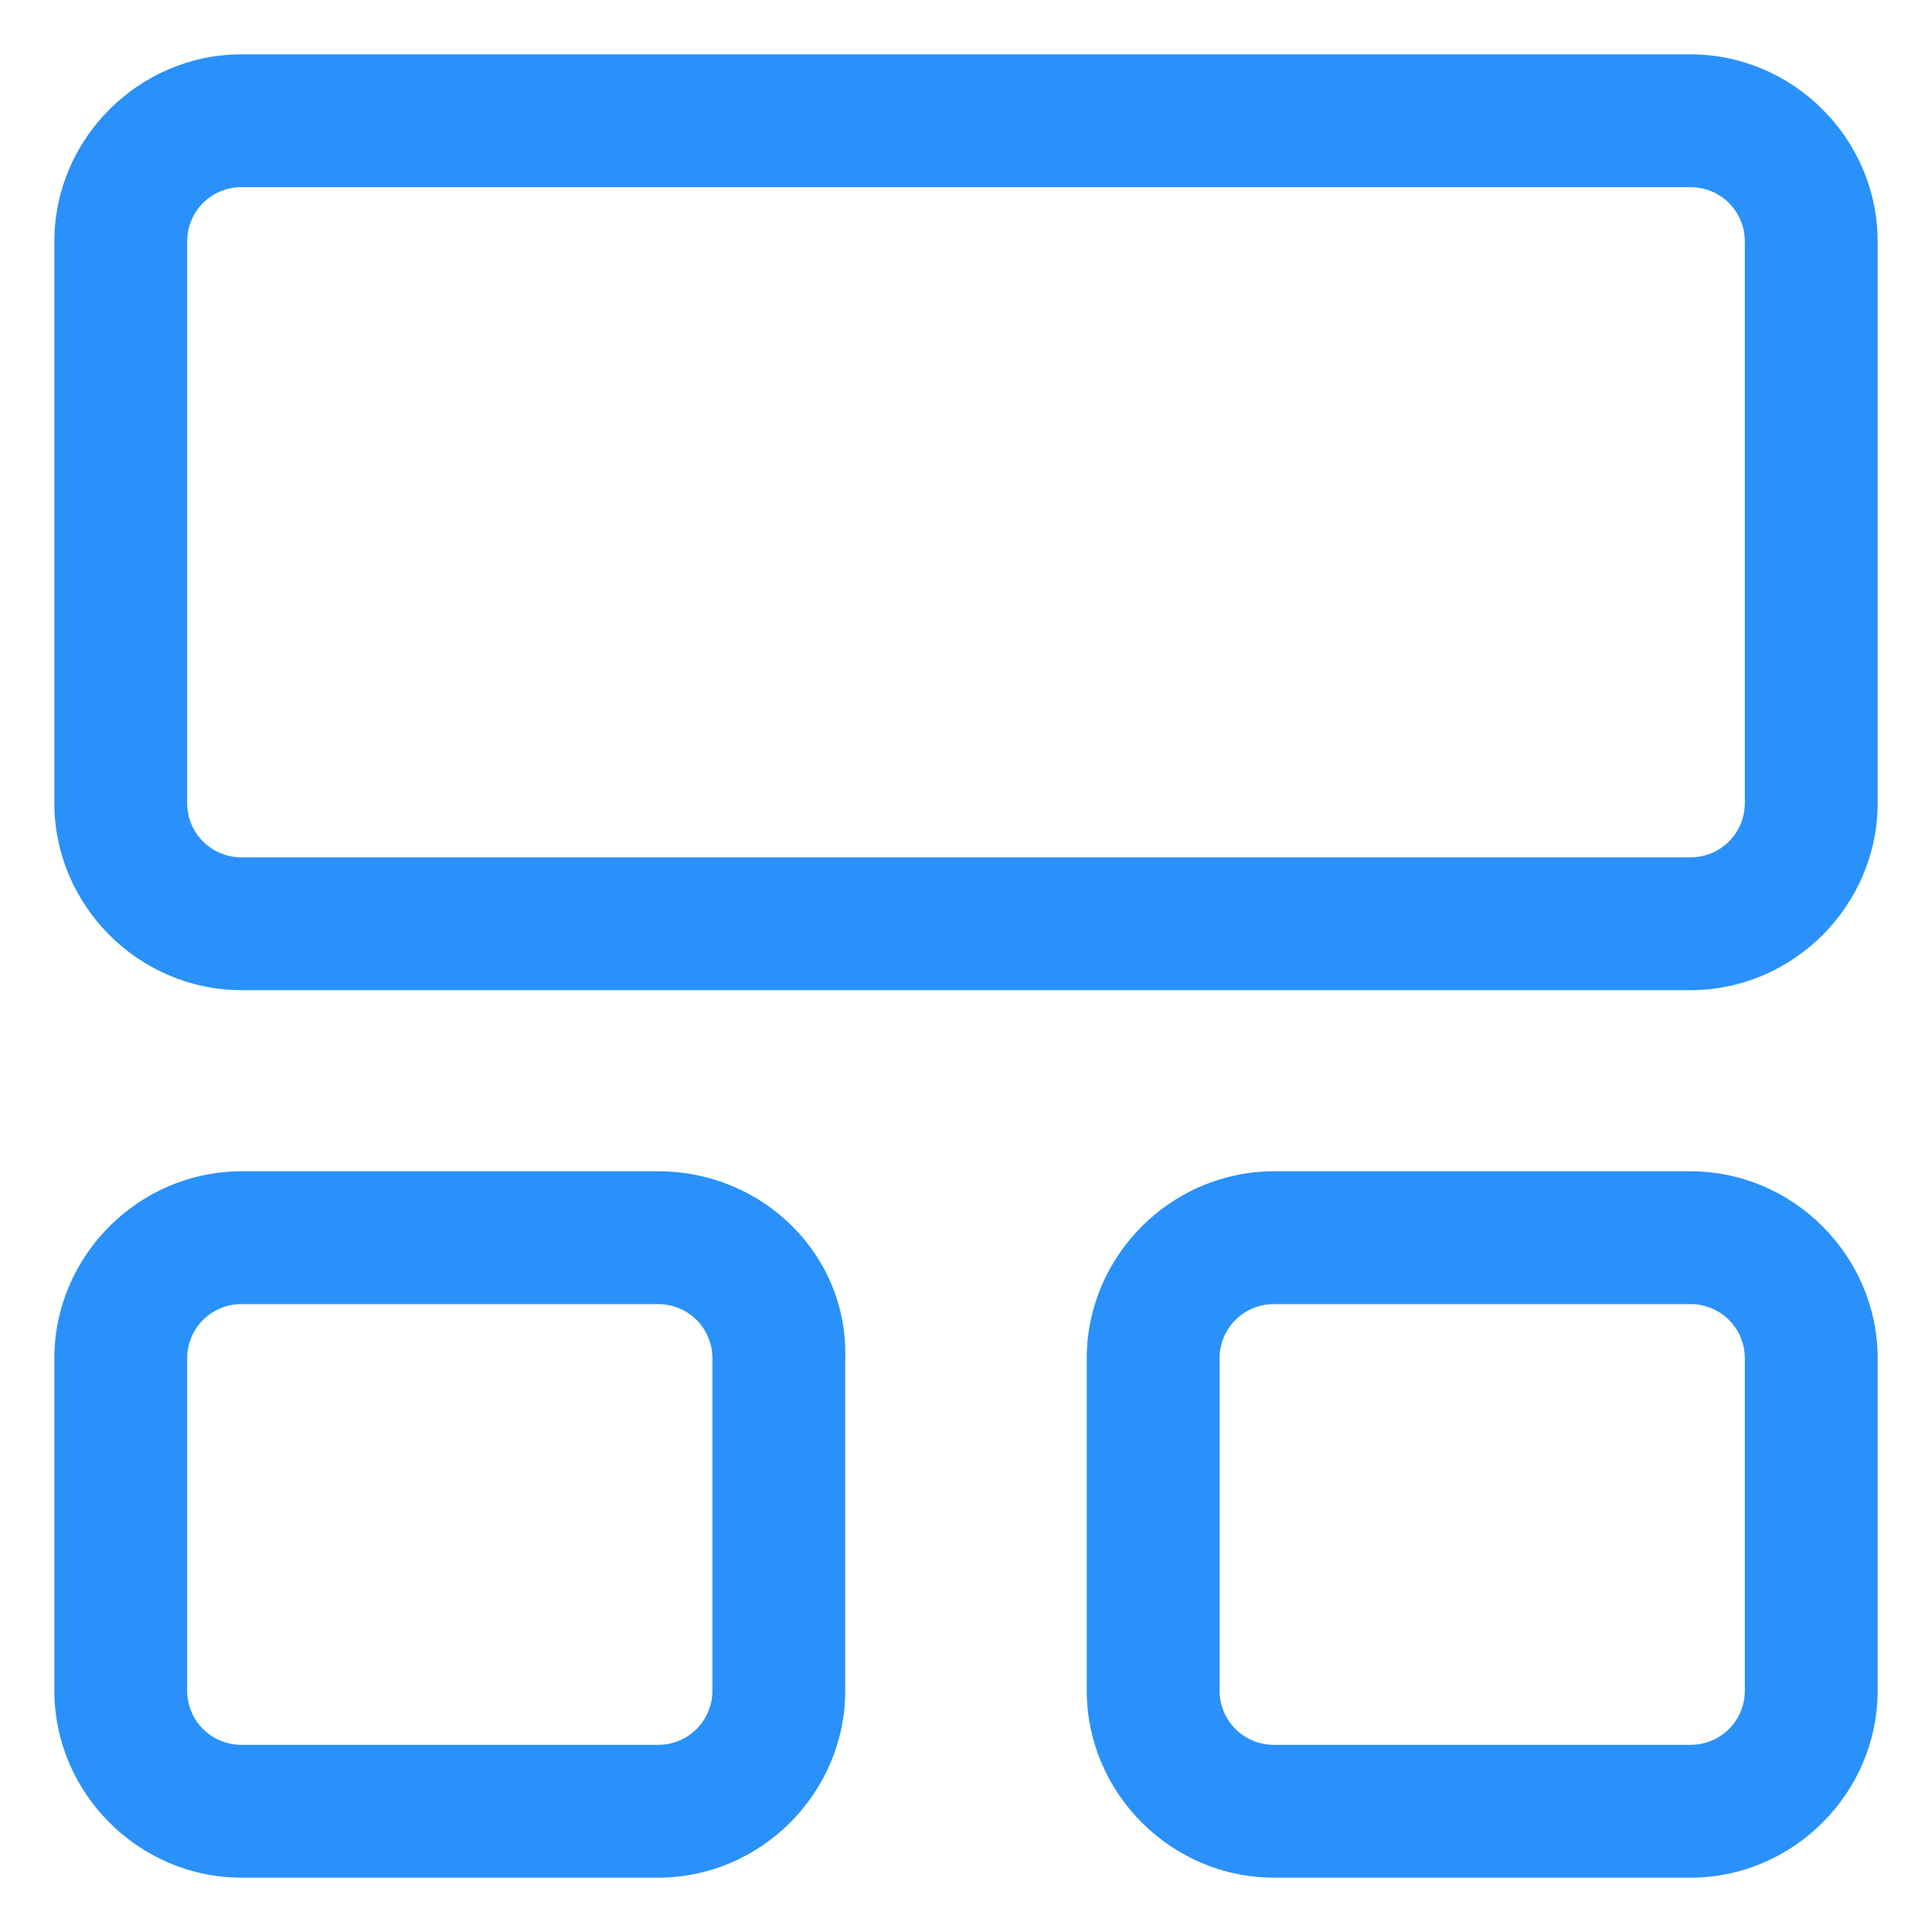 <svg xmlns="http://www.w3.org/2000/svg" width="24" height="24" viewBox="0 0 24 24" fill="none"><g clip-path="url(#clip0_501_40640)"><path d="M21 0.675H3C1.725 0.675 0.675 1.725 0.675 3V9.975C0.675 11.25 1.725 12.3 3 12.3H21C22.275 12.3 23.325 11.25 23.325 9.975V3C23.325 1.725 22.275 0.675 21 0.675ZM21.675 9.975C21.675 10.35 21.375 10.65 21 10.65H3C2.625 10.65 2.325 10.35 2.325 9.975V3C2.325 2.625 2.625 2.325 3 2.325H21C21.375 2.325 21.675 2.625 21.675 3V9.975Z" fill="#2991F9"></path><path d="M8.175 14.55H3C1.725 14.55 0.675 15.6 0.675 16.875V21C0.675 22.275 1.725 23.325 3 23.325H8.175C9.45 23.325 10.5 22.275 10.5 21V16.875C10.537 15.6 9.488 14.55 8.175 14.55ZM8.85 21C8.85 21.375 8.55 21.675 8.175 21.675H3C2.625 21.675 2.325 21.375 2.325 21V16.875C2.325 16.5 2.625 16.2 3 16.2H8.175C8.55 16.2 8.85 16.5 8.85 16.875V21Z" fill="#2991F9"></path><path d="M21 14.55H15.825C14.55 14.55 13.5 15.6 13.5 16.875V21C13.5 22.275 14.55 23.325 15.825 23.325H21C22.275 23.325 23.325 22.275 23.325 21V16.875C23.325 15.6 22.275 14.55 21 14.55ZM21.675 21C21.675 21.375 21.375 21.675 21 21.675H15.825C15.45 21.675 15.15 21.375 15.15 21V16.875C15.15 16.5 15.45 16.2 15.825 16.2H21C21.375 16.2 21.675 16.5 21.675 16.875V21Z" fill="#2991F9"></path></g><defs><clipPath id="clip0_501_40640"><rect width="24" height="24" fill="white"></rect></clipPath></defs></svg>